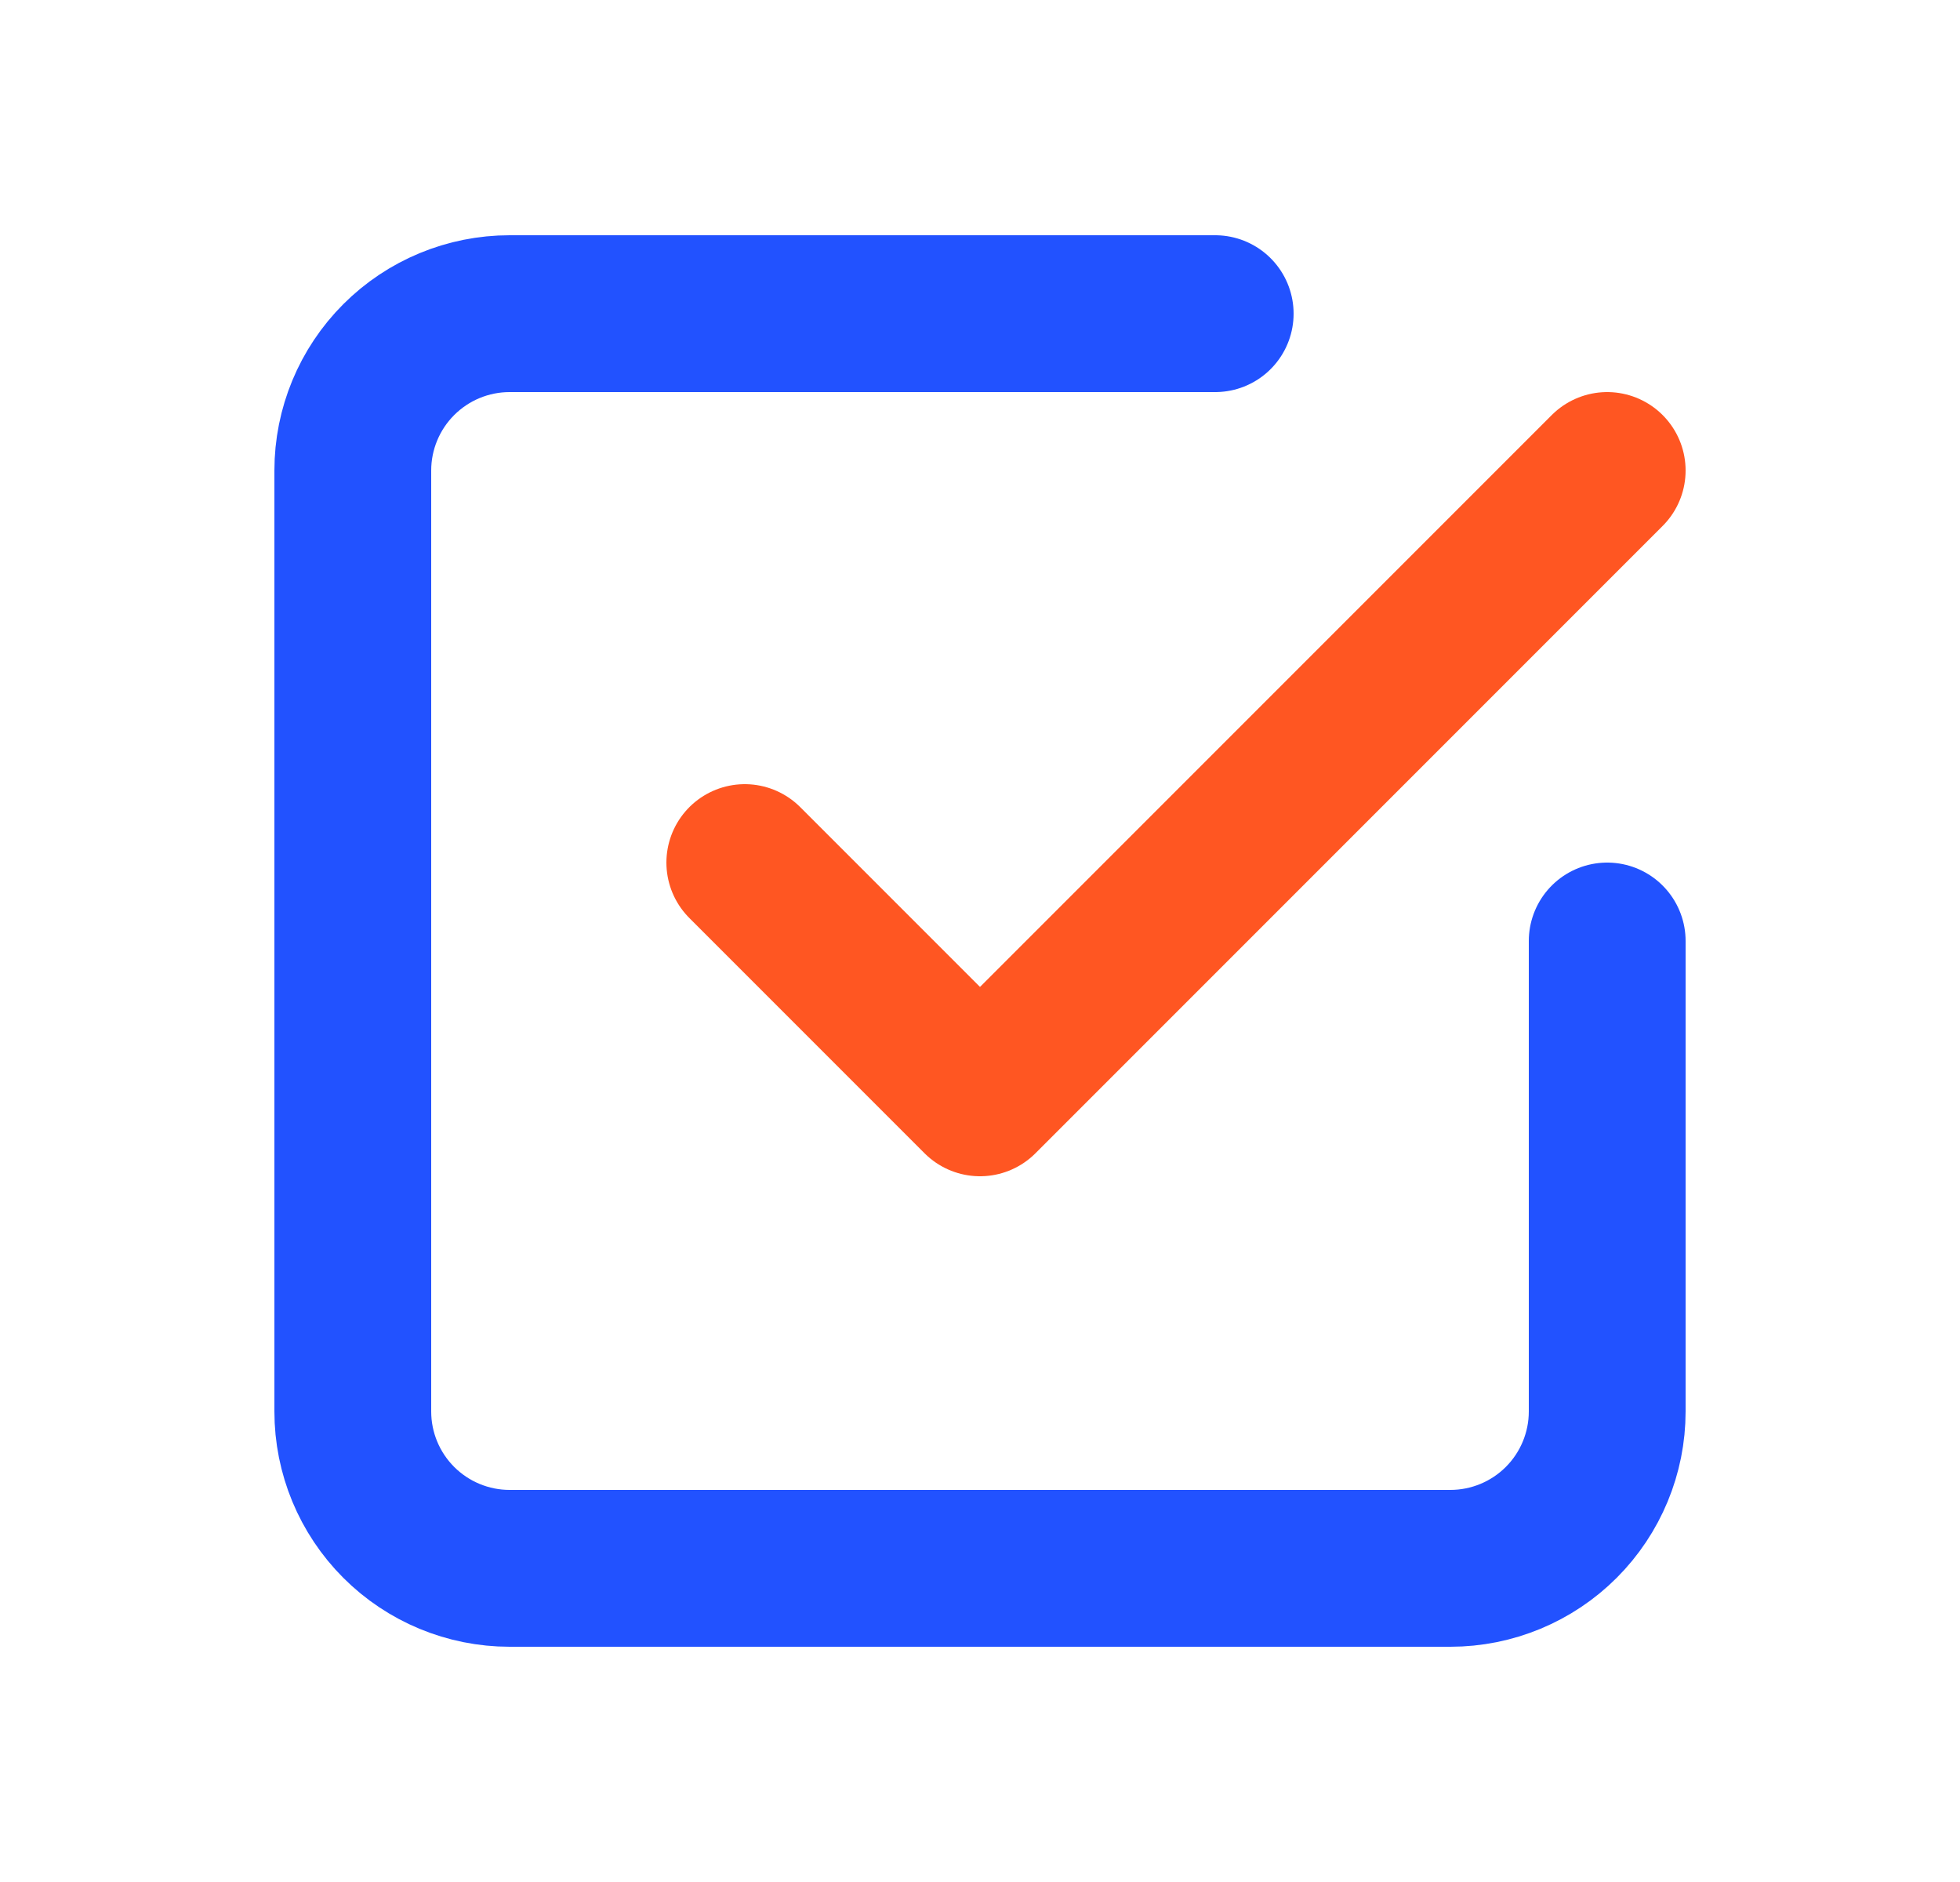 <?xml version="1.0" encoding="UTF-8"?> <svg xmlns="http://www.w3.org/2000/svg" width="25" height="24" viewBox="0 0 25 24" fill="none"><g clip-path="url(#clip0_6405_7523)"><path d="M9.5 11L12.5 14L20.5 6" stroke="#FF5622" stroke-width="2" stroke-linecap="round" stroke-linejoin="round"></path><path d="M20.5 12V18C20.5 18.53 20.289 19.039 19.914 19.414C19.539 19.789 19.03 20 18.5 20H6.5C5.97 20 5.461 19.789 5.086 19.414C4.711 19.039 4.5 18.53 4.5 18V6C4.5 5.47 4.711 4.961 5.086 4.586C5.461 4.211 5.97 4 6.5 4H15.5" stroke="#2252FF" stroke-width="2" stroke-linecap="round" stroke-linejoin="round"></path></g><defs><clipPath id="clip0_6405_7523"><rect width="24" height="24" fill="white" transform="translate(0.5)"></rect></clipPath></defs></svg> 